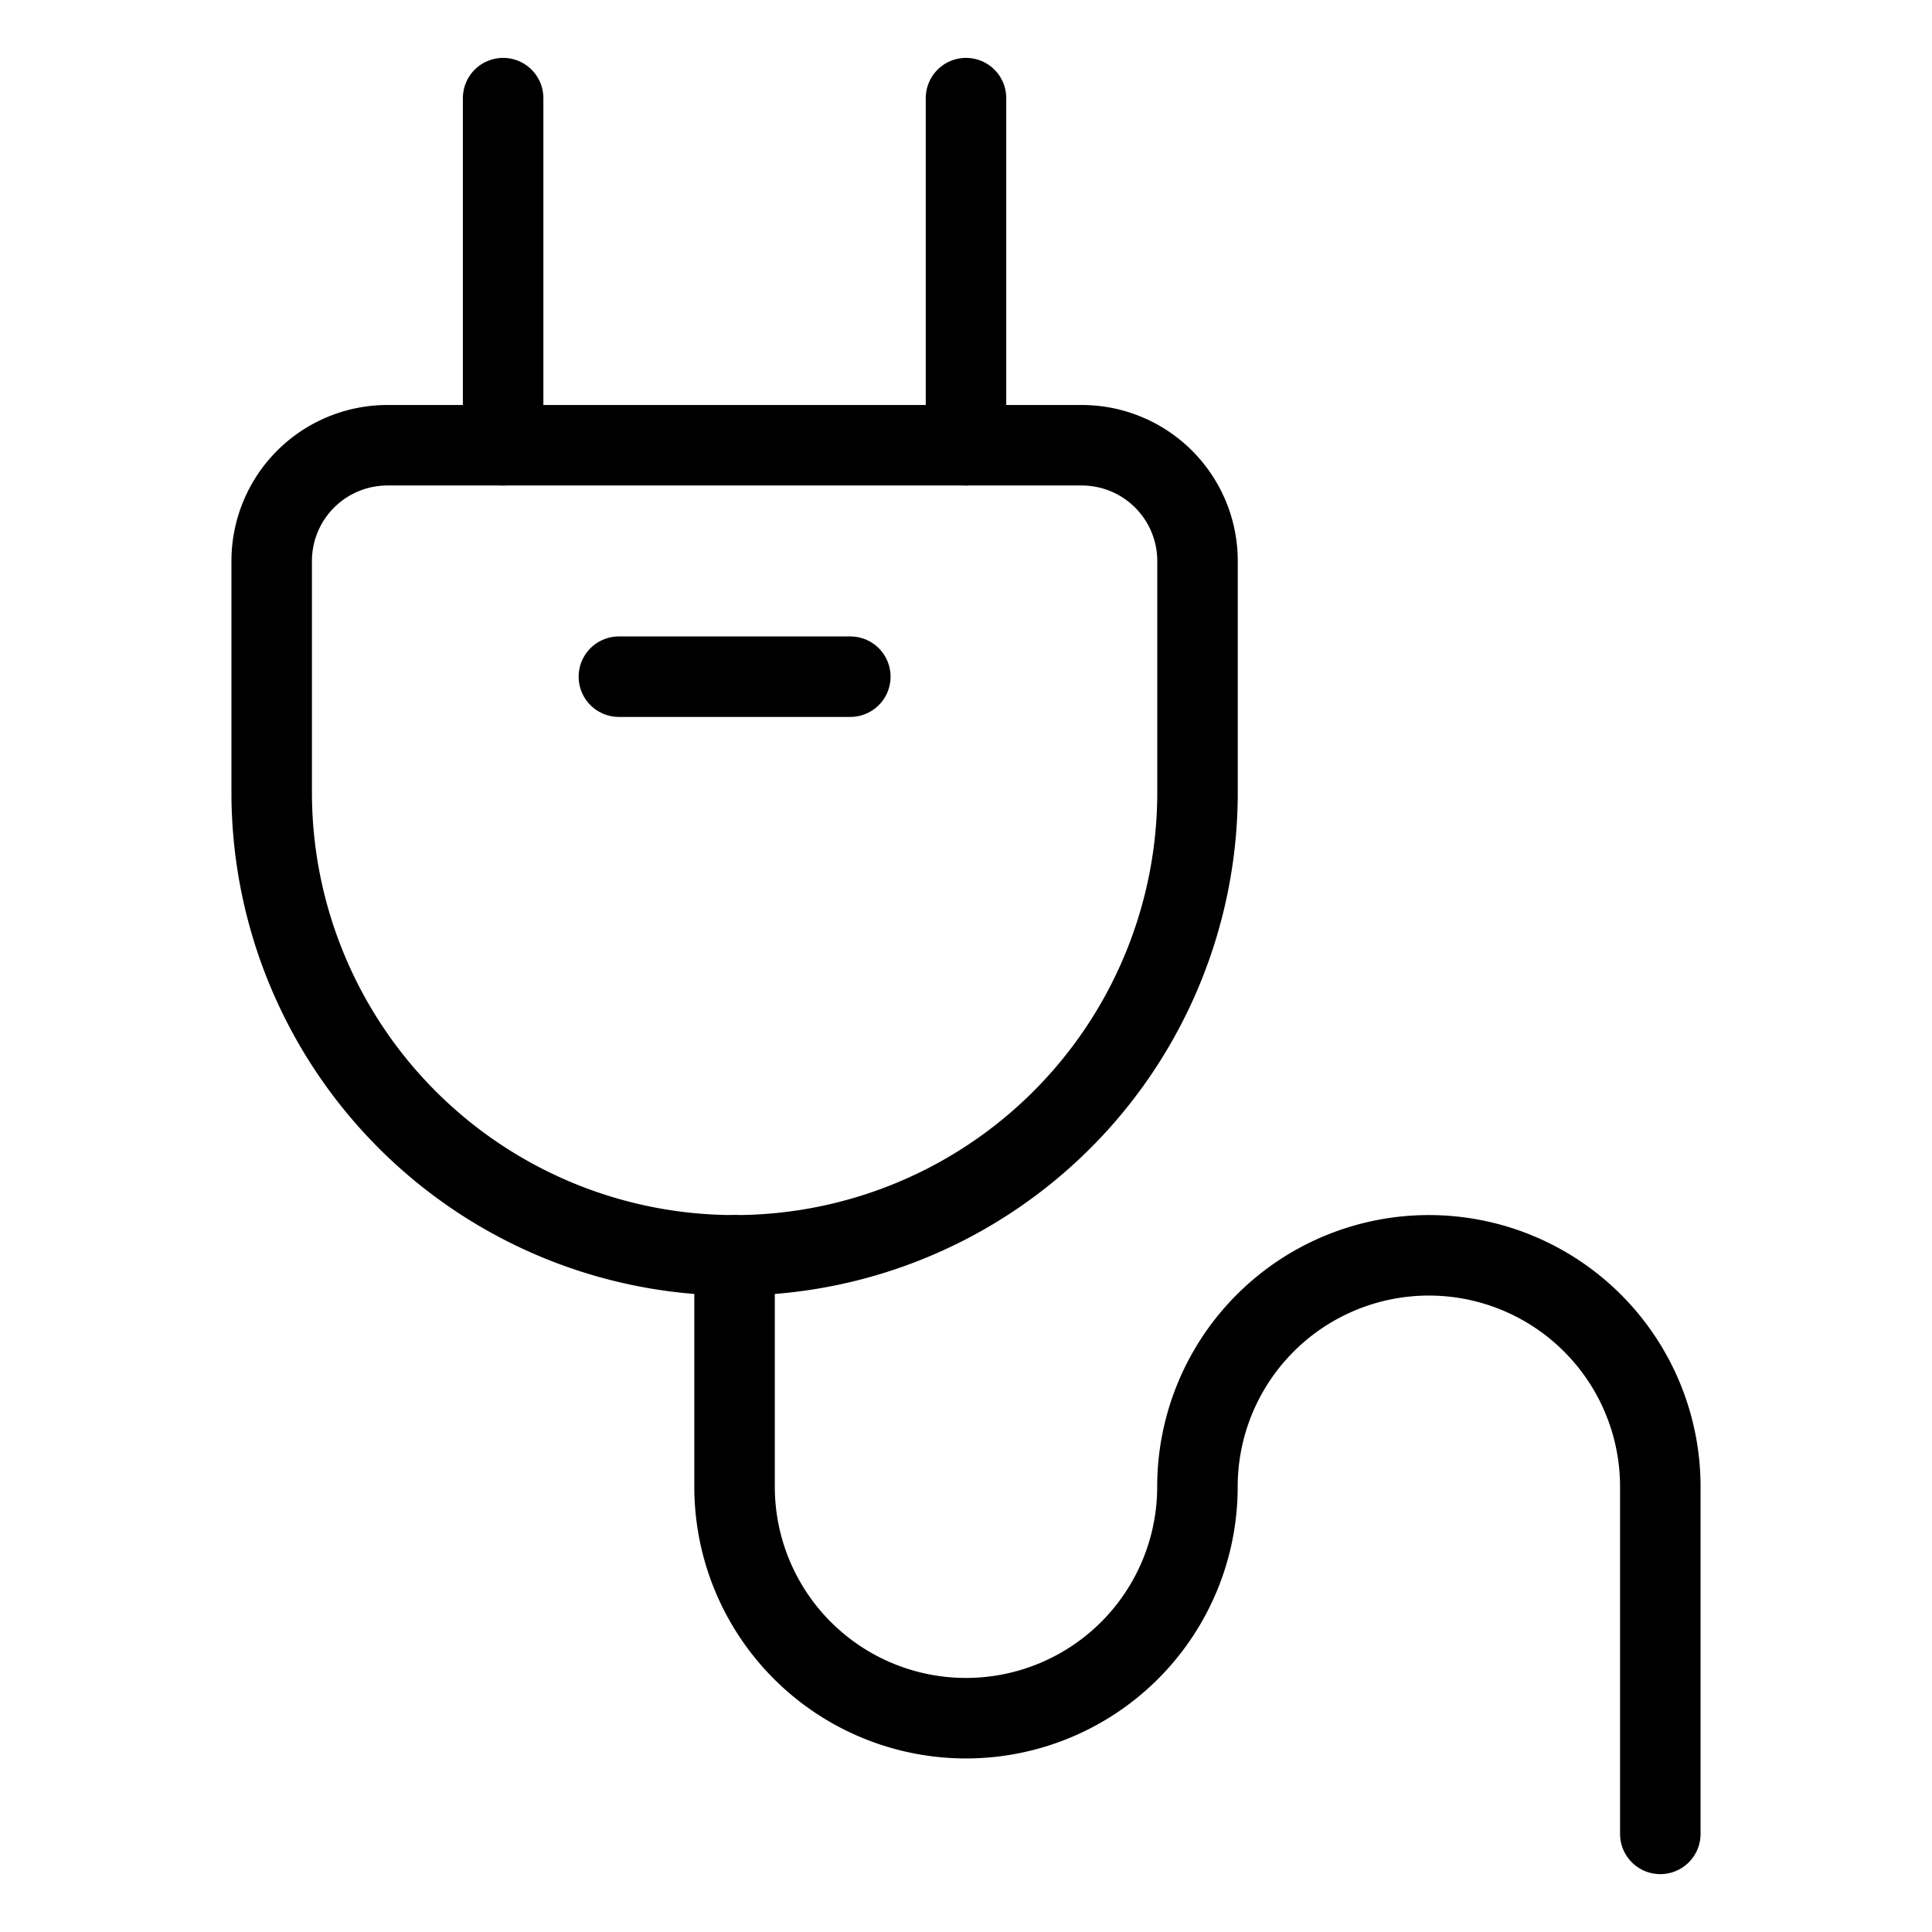 <svg width="24" height="24" id="Charger--Streamline-Ultimate" xmlns="http://www.w3.org/2000/svg" viewBox="-0.5 -0.5 24 24"><desc>Charger Streamline Icon: https://streamlinehq.com</desc><path stroke-width="1" stroke-linejoin="round" stroke-linecap="round" stroke="#000000" fill="none" d="M8.625 15.094h0a5.75 5.75 0 0 1 -5.75 -5.75v-2.875a1.438 1.438 0 0 1 1.438 -1.438h8.625a1.438 1.438 0 0 1 1.438 1.438v2.875a5.75 5.75 0 0 1 -5.75 5.75Z"></path><path stroke-width="1" stroke-linejoin="round" stroke-linecap="round" stroke="#000000" fill="none" d="m5.75 5.031 0 -4.312"></path><path stroke-width="1" stroke-linejoin="round" stroke-linecap="round" stroke="#000000" fill="none" d="m11.5 5.031 0 -4.312"></path><path stroke-width="1" stroke-linejoin="round" stroke-linecap="round" stroke="#000000" fill="none" d="M8.625 15.094v2.875a2.875 2.875 0 0 0 2.875 2.875h0a2.875 2.875 0 0 0 2.875 -2.875h0a2.875 2.875 0 0 1 2.875 -2.875h0a2.875 2.875 0 0 1 2.875 2.875v4.312"></path><path stroke-width="1" stroke-linejoin="round" stroke-linecap="round" stroke="#000000" fill="none" d="m7.188 7.906 2.875 0"></path></svg>